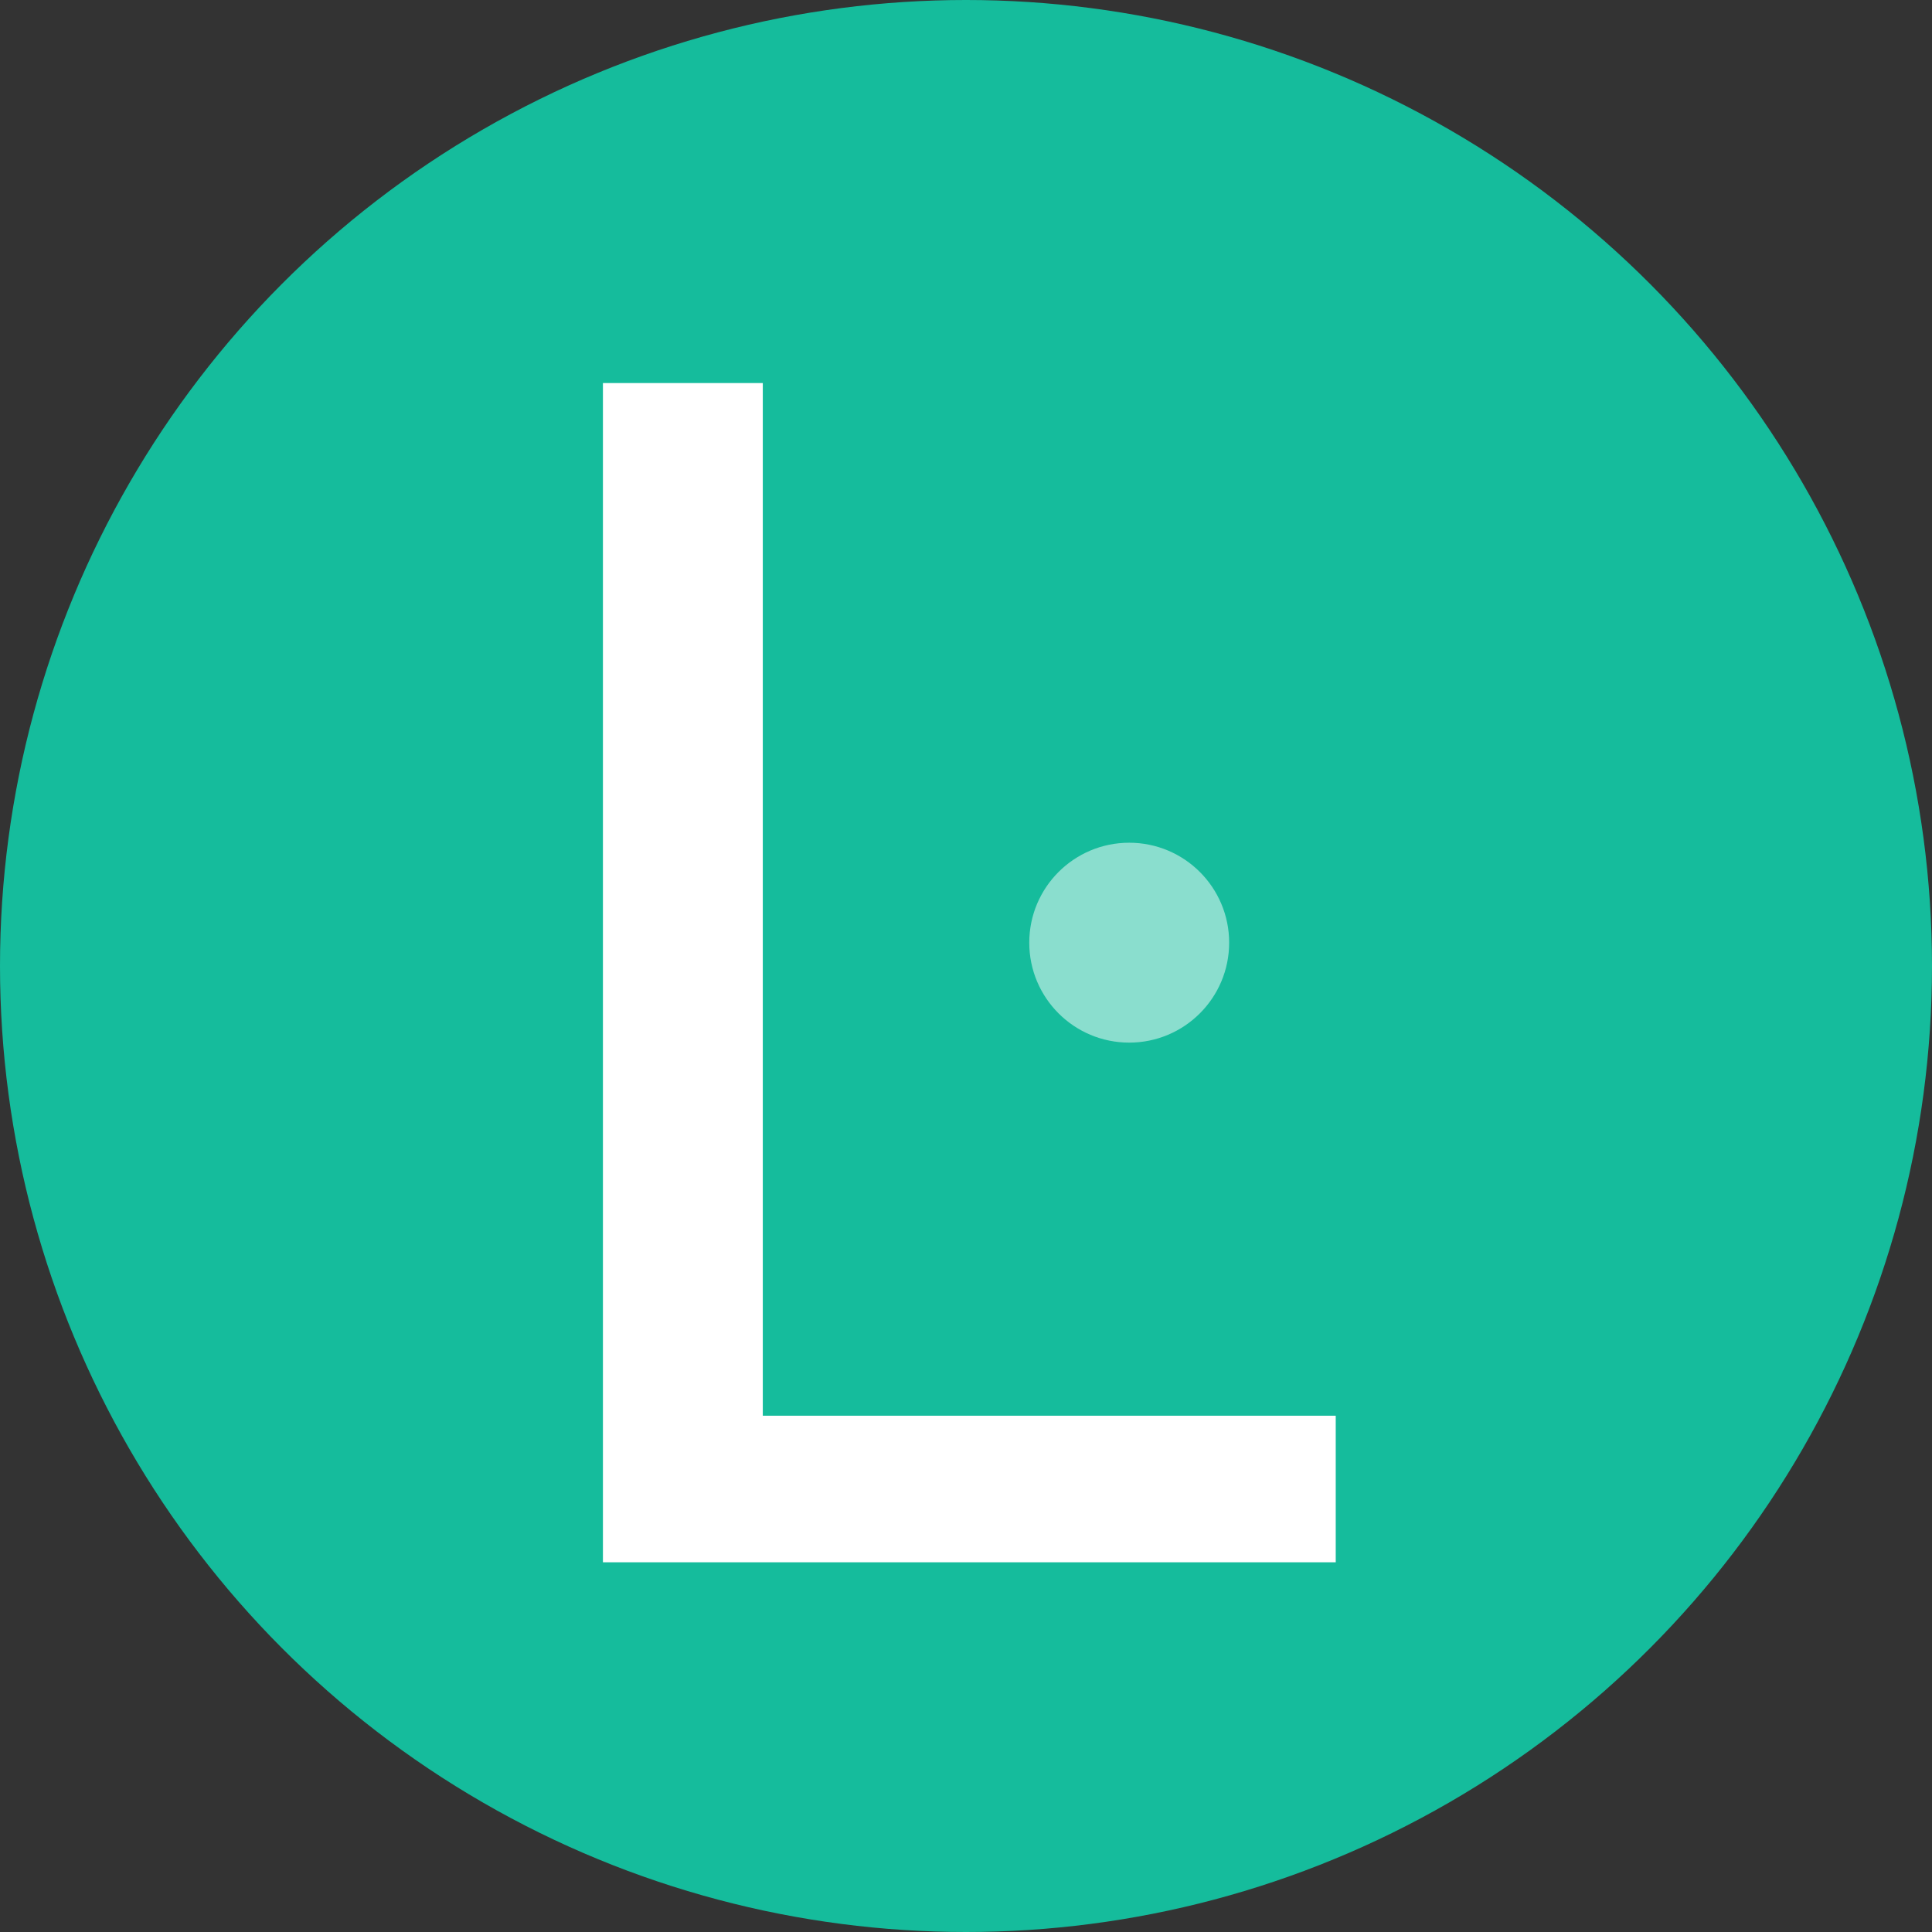 <svg data-name="Layer 1" xmlns="http://www.w3.org/2000/svg" viewBox="0 0 583 583" width="2500" height="2500"><rect x="0" y="0" width="583" height="583" fill="#333333" stroke="none"/><title>life</title><circle cx="291.5" cy="291.5" r="291.5" fill="#15bc9c"/><circle cx="340.75" cy="284.46" r="30.16" fill="#8adece"/><path fill="#fff" d="M230.18 427.2V115.59h-48.24V471.43h221.13V427.2H230.18z"/></svg>